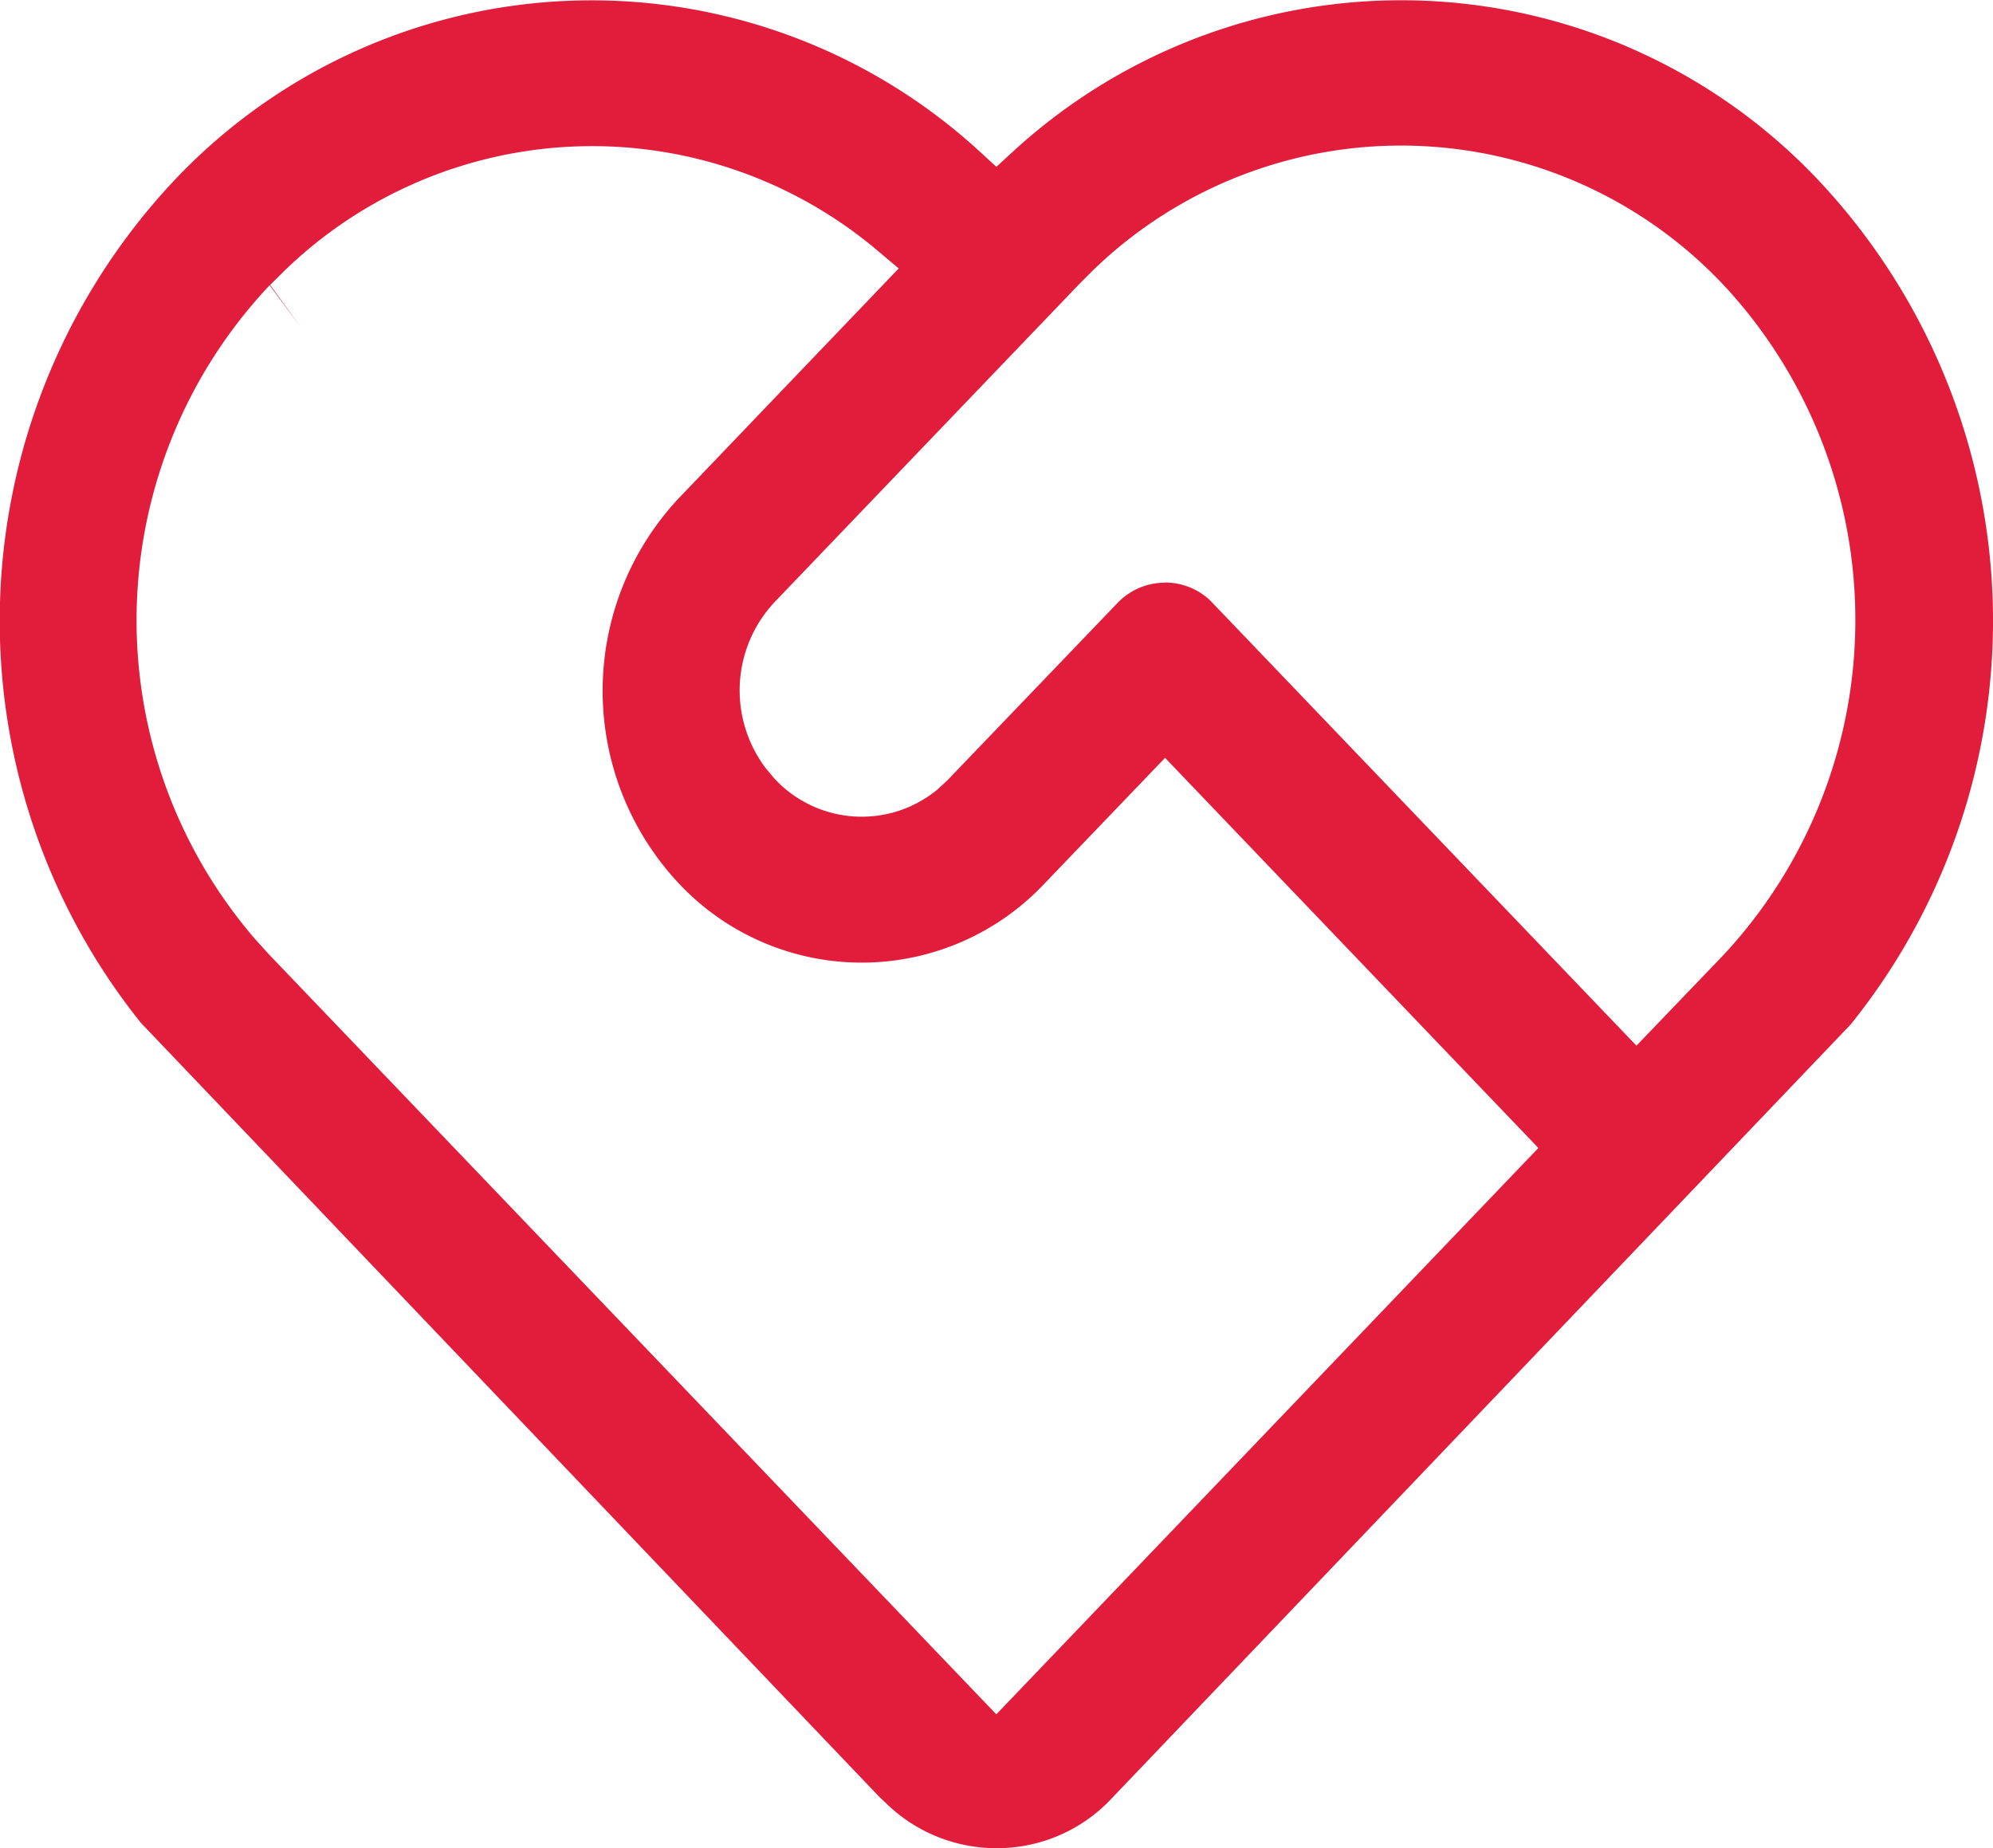 <?xml version="1.0" encoding="UTF-8"?>
<svg xmlns="http://www.w3.org/2000/svg" xmlns:xlink="http://www.w3.org/1999/xlink" width="38.607" height="35.797" viewBox="0 0 38.607 35.797">
  <defs>
    <clipPath id="clip-path">
      <rect id="Rechteck_156" data-name="Rechteck 156" width="38.607" height="35.797" fill="none"></rect>
    </clipPath>
  </defs>
  <g id="Gruppe_181" data-name="Gruppe 181" clip-path="url(#clip-path)">
    <path id="Pfad_161" data-name="Pfad 161" d="M19.3,35.8a3.057,3.057,0,0,1-2.061-.8l-.2-.188-14.311-15a12.456,12.456,0,0,1,.631-16.3,11.114,11.114,0,0,1,15.594-.6l.348.319.348-.319A11.113,11.113,0,0,1,35.234,3.5a12.461,12.461,0,0,1,.615,16.345L21.542,34.828A3.039,3.039,0,0,1,19.3,35.8M5.223,5.526a9.454,9.454,0,0,0-.285,12.66l.278.307L19.3,33.207l10.5-10.97L22.569,14.68l-2.333,2.432a4.859,4.859,0,0,1-6.869.218c-.073-.069-.145-.14-.213-.213a5.455,5.455,0,0,1,0-7.472L17.409,5.2l-.421-.355a8.565,8.565,0,0,0-11.466.388l-.289.286.6.828Zm17.345,5.758a1.272,1.272,0,0,1,.874.346L31.7,20.255l1.68-1.75a9.522,9.522,0,0,0,.149-12.83A8.577,8.577,0,0,0,21.426,5c-.081.073-.16.147-.238.221l-.29.29-5.882,6.14a2.5,2.5,0,0,0-.186,3.225l.167.2a2.305,2.305,0,0,0,3.171.21l.183-.17,3.285-3.424a1.267,1.267,0,0,1,.933-.405" transform="translate(0 0)" fill="#e21d3c"></path>
  </g>
</svg>
